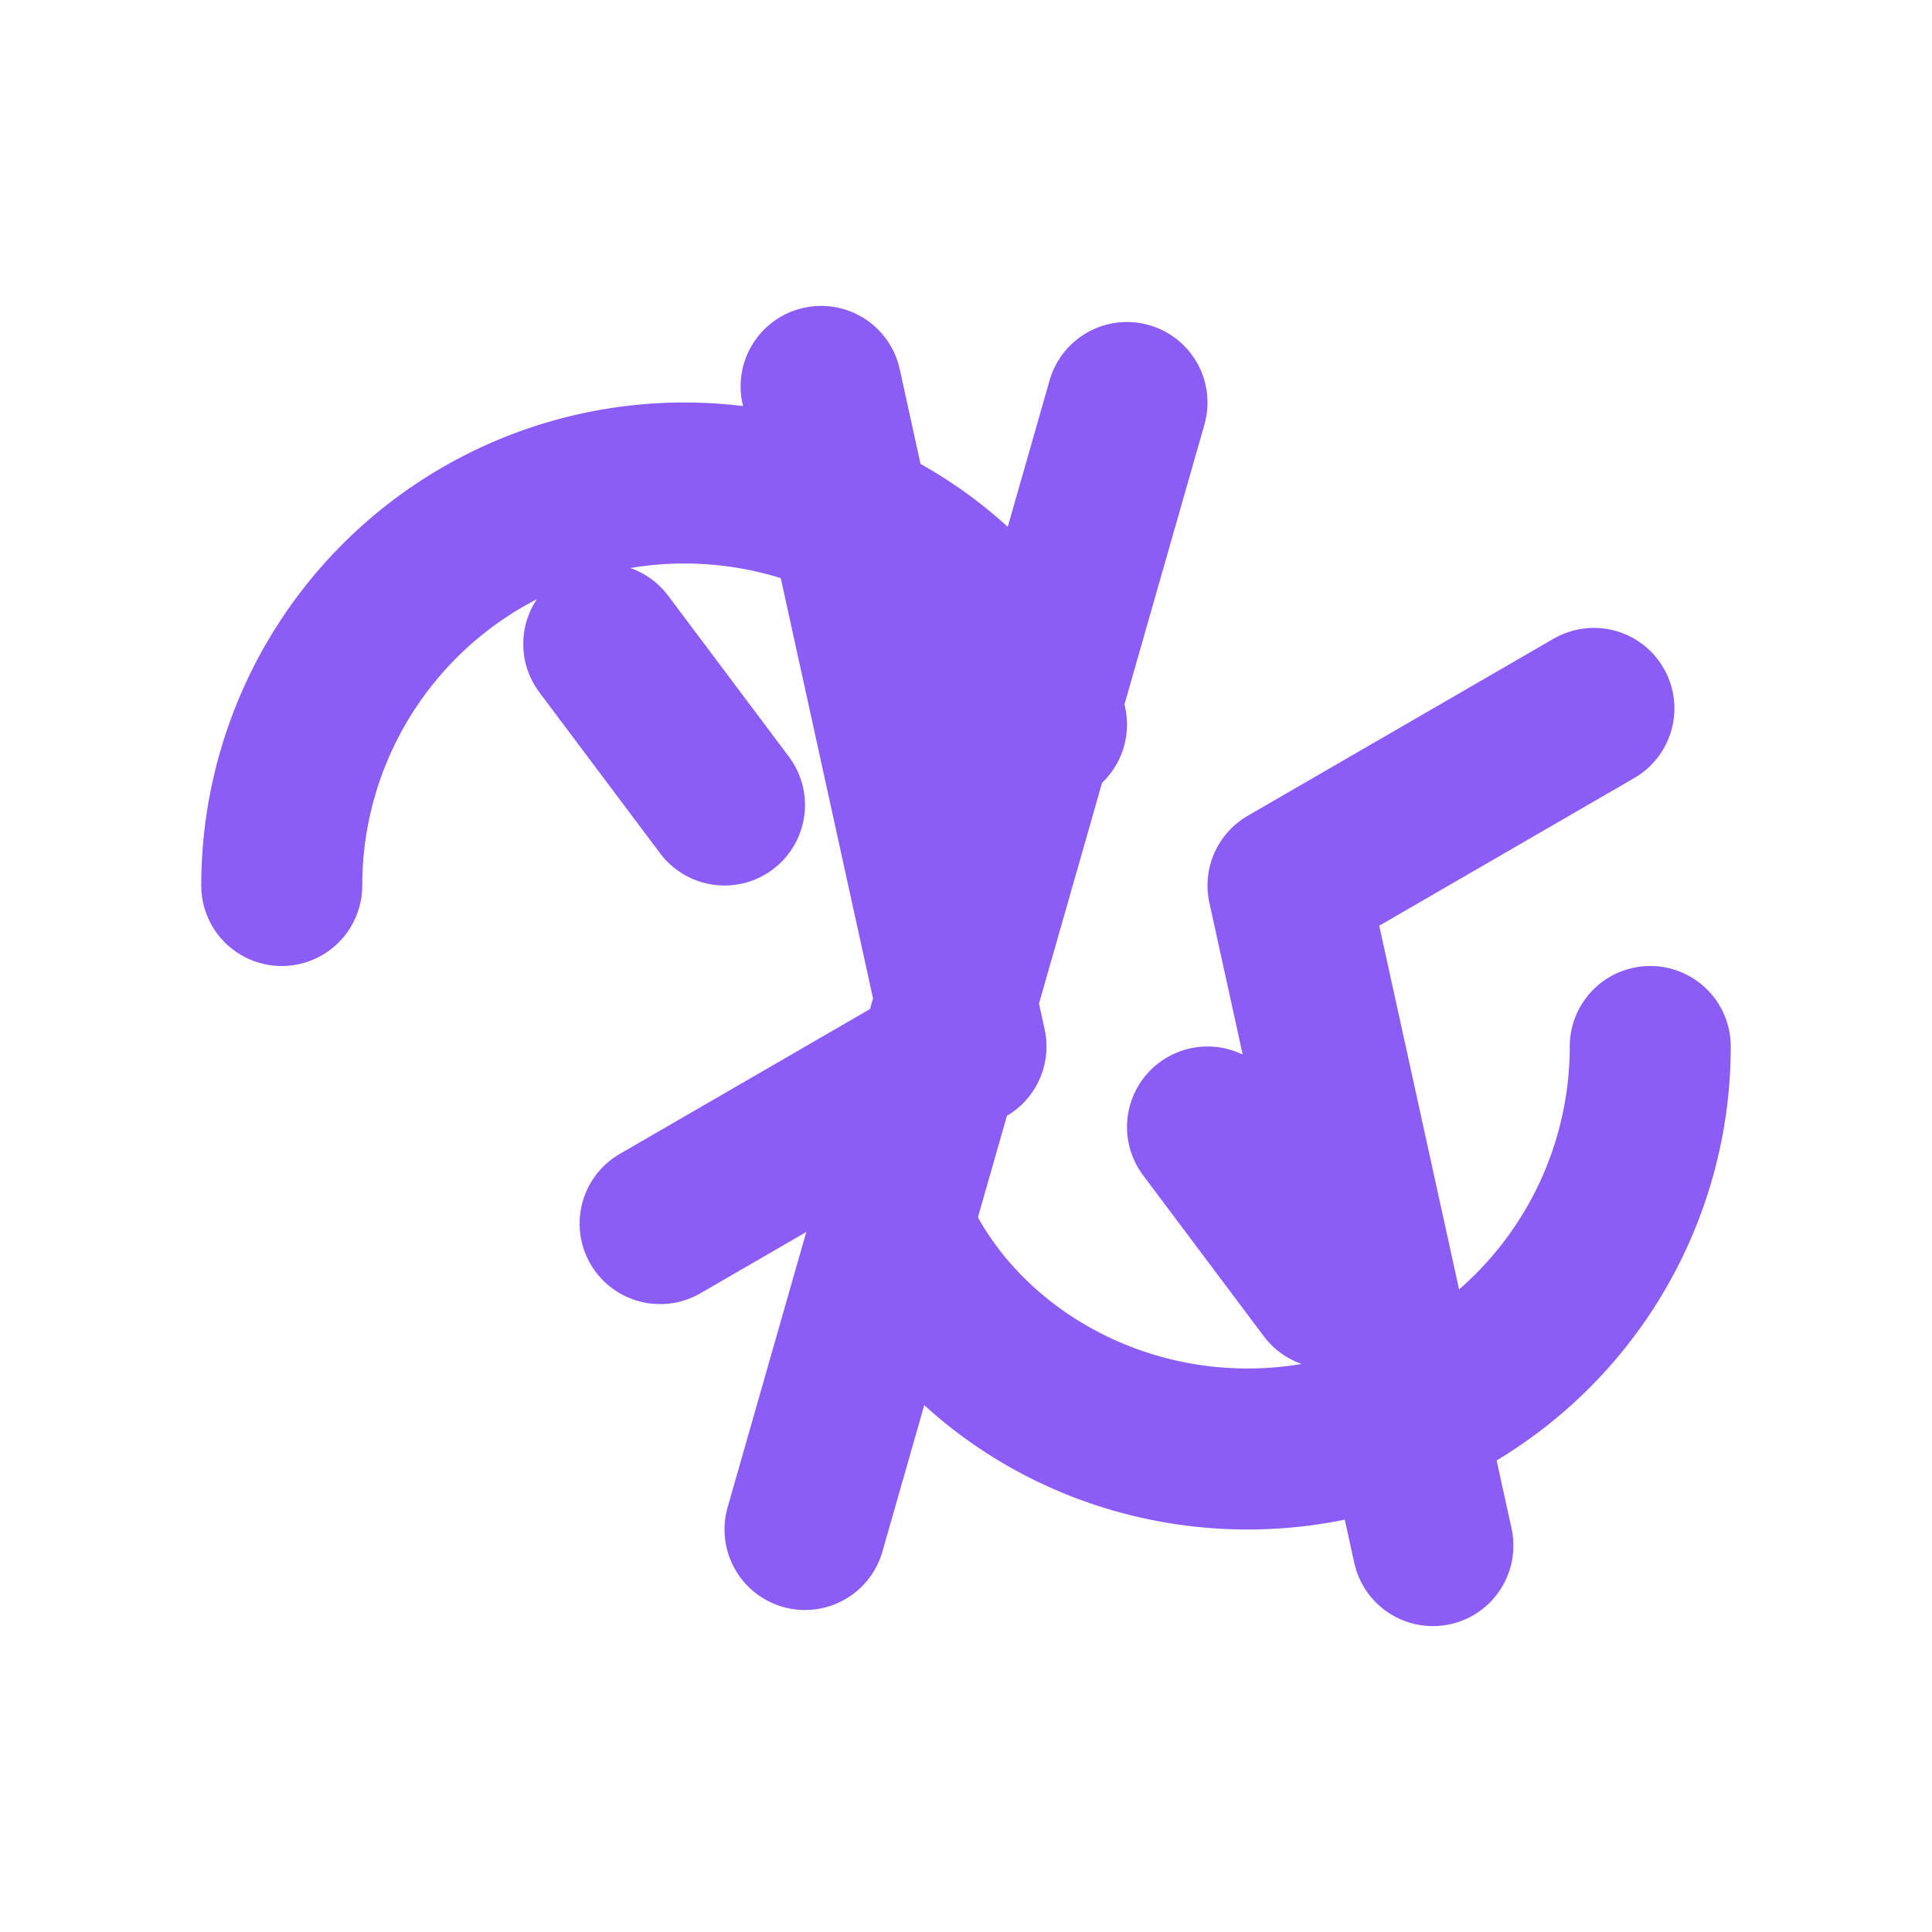 
<svg xmlns="http://www.w3.org/2000/svg" viewBox="0 0 24 24" fill="none" stroke="#8B5CF6" stroke-width="2" stroke-linecap="round" stroke-linejoin="round">
  <path d="M17.8 19.2L16 11l3.8-2.2M10.2 4.8L12 13 8.2 15.2M14 5l-4 14M7.5 8L9 10M16.5 16L15 14" />
  <path d="M3.5 11a5 5 0 0 1 5-5c2.1 0 3.9 1.3 4.5 3M20.5 13a5 5 0 0 1-5 5c-2.1 0-3.9-1.3-4.5-3" />
</svg>
